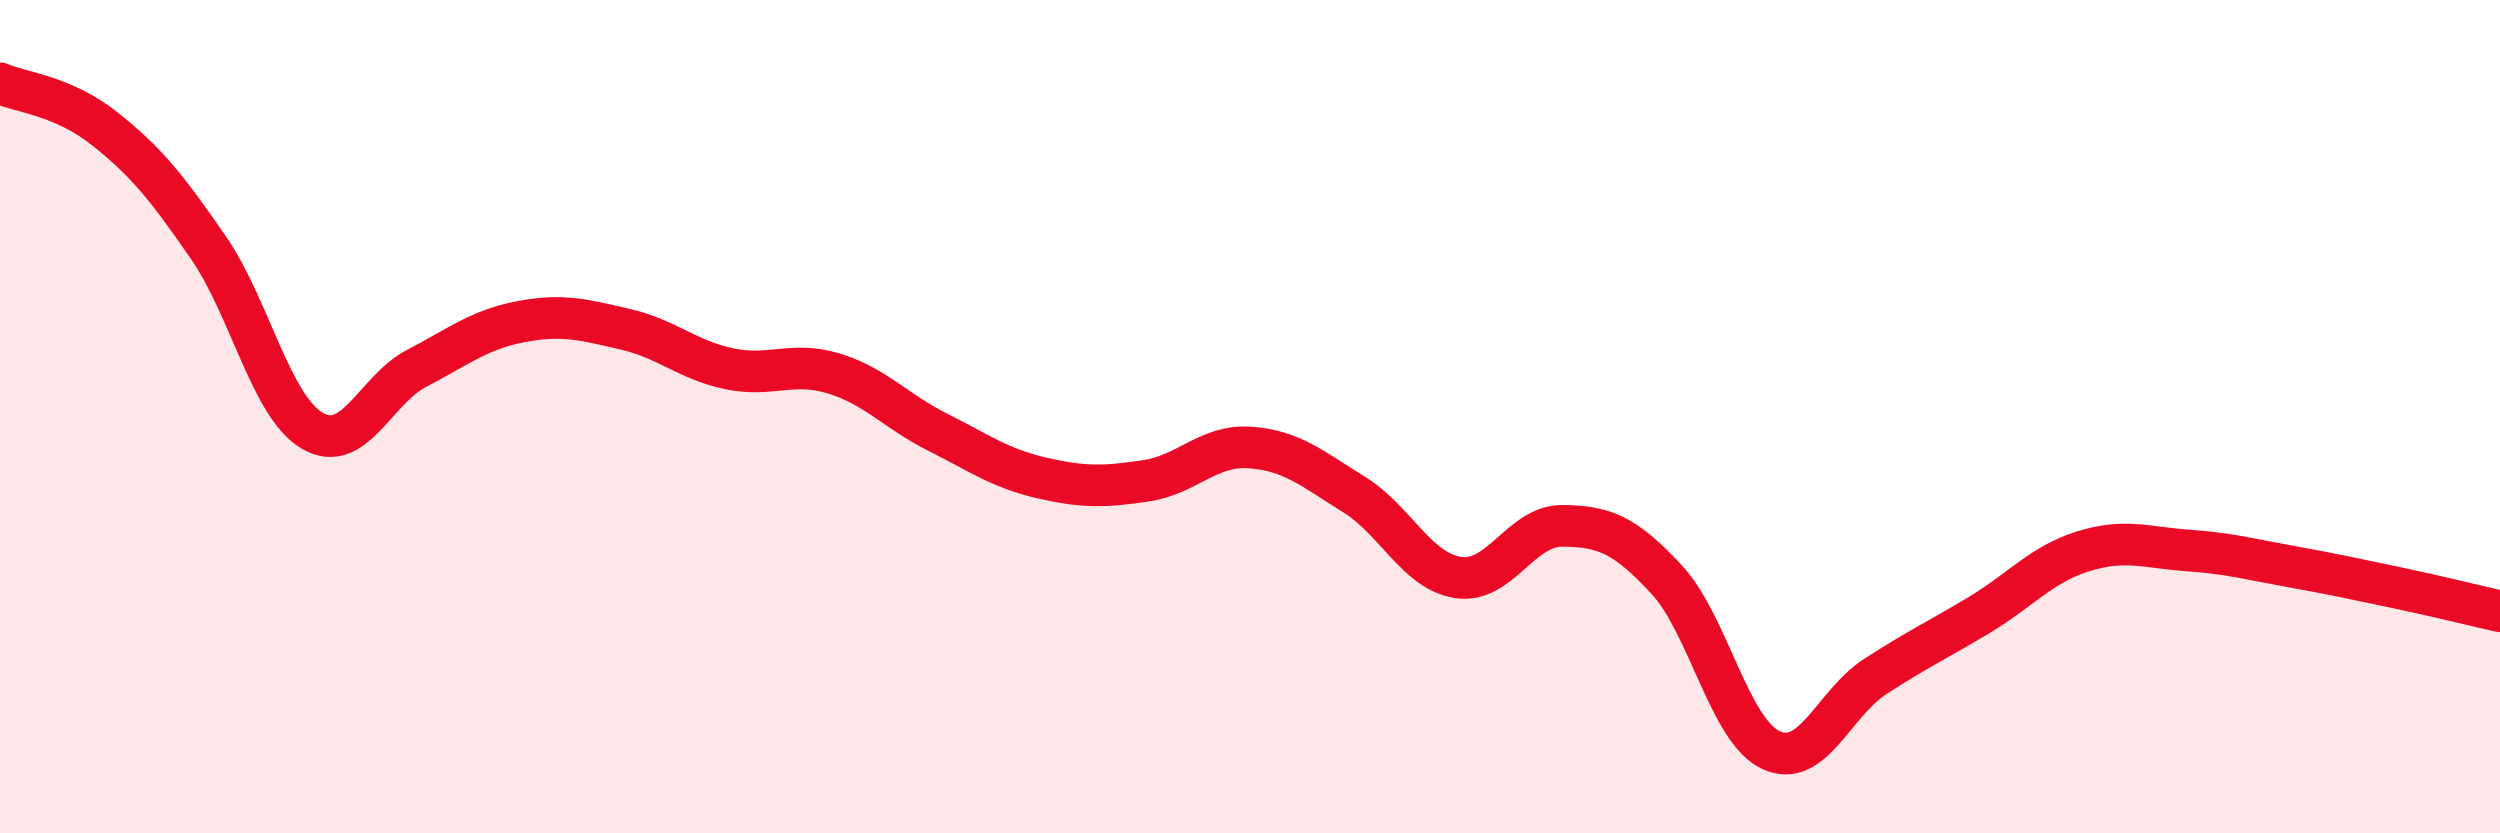 
    <svg width="60" height="20" viewBox="0 0 60 20" xmlns="http://www.w3.org/2000/svg">
      <path
        d="M 0,2 C 0.5,2.22 1.5,2.29 2.5,3.08 C 3.5,3.87 4,4.49 5,5.94 C 6,7.39 6.5,9.76 7.5,10.34 C 8.5,10.92 9,9.36 10,8.84 C 11,8.32 11.5,7.91 12.5,7.72 C 13.5,7.53 14,7.67 15,7.9 C 16,8.13 16.5,8.64 17.5,8.85 C 18.5,9.06 19,8.66 20,8.96 C 21,9.26 21.5,9.87 22.5,10.37 C 23.5,10.87 24,11.24 25,11.47 C 26,11.7 26.5,11.69 27.5,11.54 C 28.5,11.39 29,10.67 30,10.74 C 31,10.81 31.5,11.25 32.5,11.87 C 33.5,12.49 34,13.71 35,13.86 C 36,14.01 36.5,12.61 37.5,12.62 C 38.5,12.63 39,12.83 40,13.91 C 41,14.99 41.5,17.53 42.5,18 C 43.5,18.47 44,16.89 45,16.24 C 46,15.59 46.5,15.36 47.5,14.76 C 48.5,14.16 49,13.54 50,13.23 C 51,12.92 51.5,13.14 52.5,13.21 C 53.5,13.28 54,13.42 55,13.6 C 56,13.78 56.5,13.89 57.5,14.1 C 58.5,14.31 59.5,14.56 60,14.67L60 20L0 20Z"
        fill="#EB0A25"
        opacity="0.1"
        stroke-linecap="round"
        stroke-linejoin="round"
      />
      <path
        d="M 0,2 C 0.5,2.22 1.5,2.29 2.5,3.08 C 3.5,3.87 4,4.49 5,5.94 C 6,7.39 6.5,9.76 7.5,10.34 C 8.5,10.92 9,9.36 10,8.84 C 11,8.32 11.5,7.91 12.5,7.72 C 13.5,7.53 14,7.67 15,7.9 C 16,8.13 16.5,8.64 17.5,8.85 C 18.5,9.06 19,8.66 20,8.96 C 21,9.26 21.5,9.87 22.5,10.37 C 23.5,10.87 24,11.24 25,11.47 C 26,11.7 26.5,11.69 27.5,11.54 C 28.5,11.39 29,10.67 30,10.74 C 31,10.81 31.5,11.25 32.5,11.87 C 33.5,12.49 34,13.71 35,13.86 C 36,14.01 36.5,12.61 37.5,12.62 C 38.5,12.63 39,12.83 40,13.91 C 41,14.99 41.5,17.53 42.5,18 C 43.5,18.47 44,16.89 45,16.24 C 46,15.59 46.5,15.36 47.5,14.76 C 48.5,14.16 49,13.54 50,13.23 C 51,12.92 51.5,13.14 52.5,13.21 C 53.5,13.28 54,13.42 55,13.6 C 56,13.78 56.5,13.89 57.5,14.1 C 58.5,14.31 59.5,14.56 60,14.67"
        stroke="#EB0A25"
        stroke-width="1"
        fill="none"
        stroke-linecap="round"
        stroke-linejoin="round"
      />
    </svg>
  